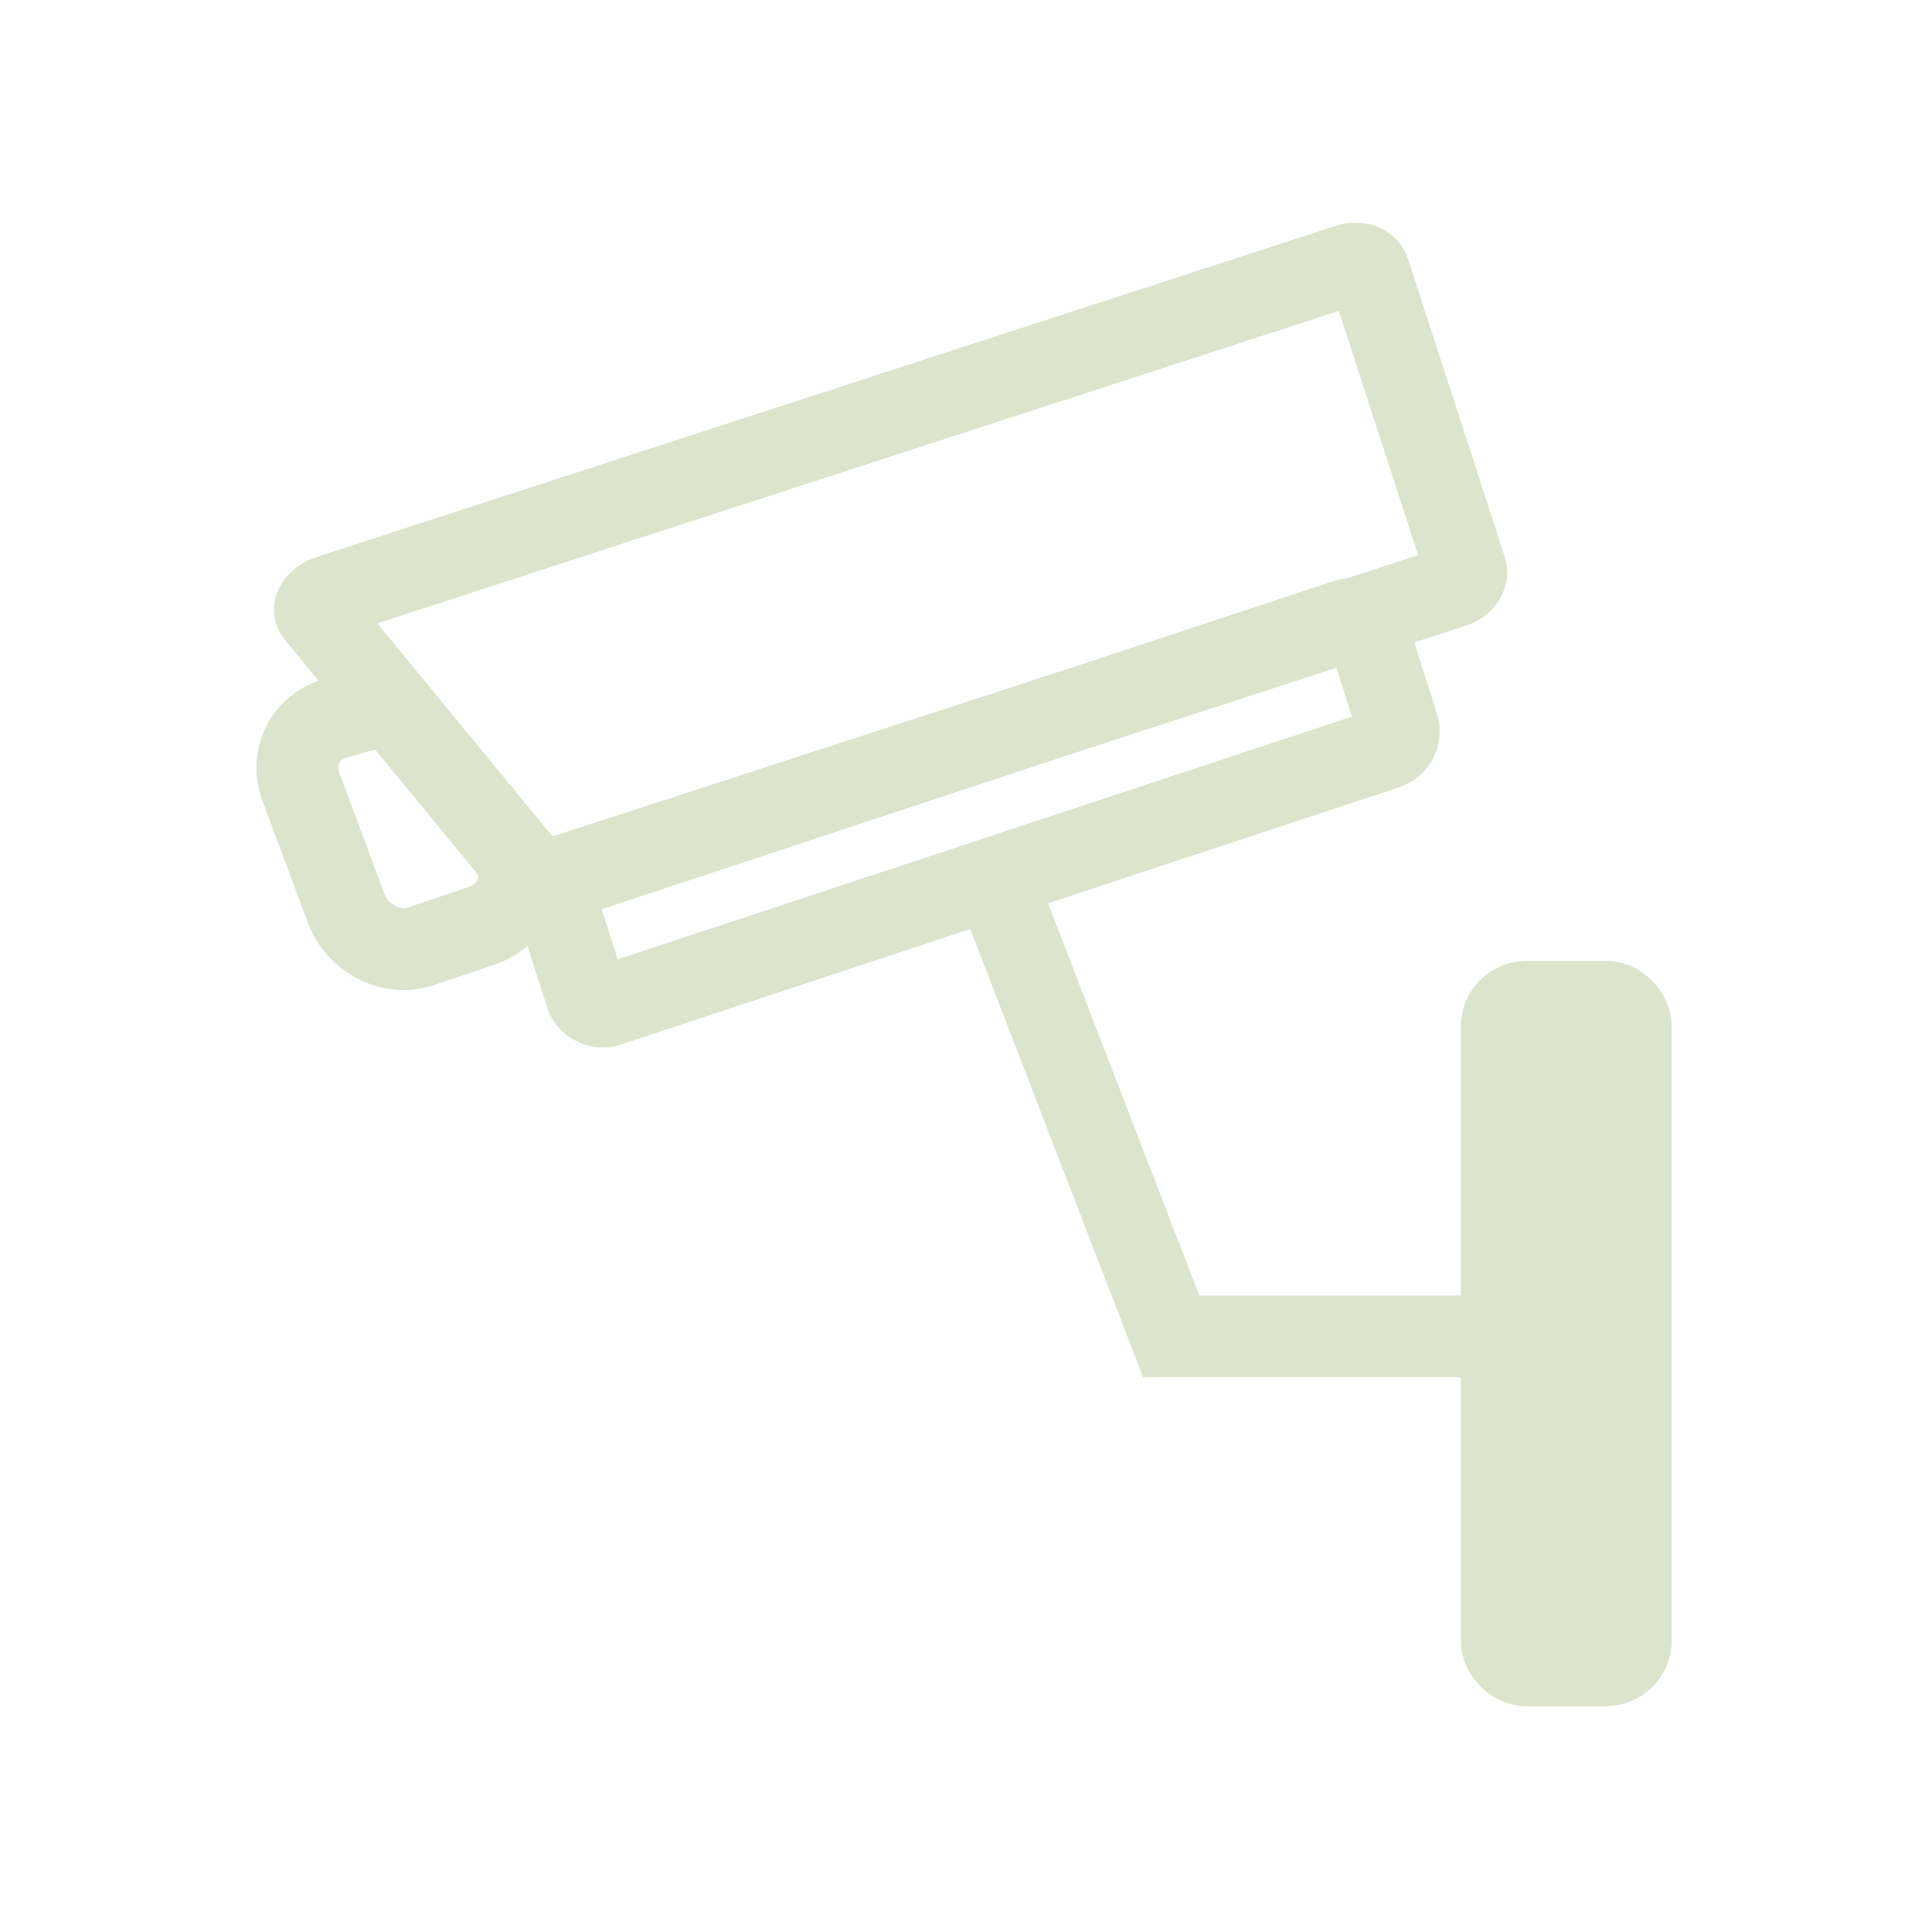 <?xml version="1.0" encoding="UTF-8" standalone="no"?>
<!-- Created with Inkscape (http://www.inkscape.org/) -->

<svg
   width="160"
   height="160"
   viewBox="0 0 160 160"
   id="svg3638"
   version="1.1"
   inkscape:version="1.2.1 (9c6d41e410, 2022-07-14)"
   sodipodi:docname="24hrCCTV.svg"
   xmlns:inkscape="http://www.inkscape.org/namespaces/inkscape"
   xmlns:sodipodi="http://sodipodi.sourceforge.net/DTD/sodipodi-0.dtd"
   xmlns="http://www.w3.org/2000/svg"
   xmlns:svg="http://www.w3.org/2000/svg"
   xmlns:rdf="http://www.w3.org/1999/02/22-rdf-syntax-ns#"
   xmlns:cc="http://creativecommons.org/ns#"
   xmlns:dc="http://purl.org/dc/elements/1.1/">
  <defs
     id="defs3640" />
  <sodipodi:namedview
     id="base"
     pagecolor="#ffffff"
     bordercolor="#666666"
     borderopacity="1.0"
     inkscape:pageopacity="0.0"
     inkscape:pageshadow="2"
     inkscape:zoom="2.0391768"
     inkscape:cx="45.361442"
     inkscape:cy="96.362414"
     inkscape:document-units="px"
     inkscape:current-layer="g5040"
     showgrid="false"
     units="px"
     inkscape:window-width="1366"
     inkscape:window-height="706"
     inkscape:window-x="-8"
     inkscape:window-y="-8"
     inkscape:window-maximized="1"
     inkscape:showpageshadow="0"
     inkscape:pagecheckerboard="0"
     inkscape:deskcolor="#d1d1d1" />
  <g
     inkscape:label="Layer 1"
     inkscape:groupmode="layer"
     id="layer1"
     transform="translate(0,-892.362)">
    <g
       id="g5040"
       transform="matrix(0.847,0,0,0.847,-304.309,603.846)">
      <rect
         transform="matrix(0.95,-0.314,0.305,0.953,0,0)"
         ry="1.685"
         y="534.739"
         x="263.15"
         height="13.141"
         width="83.572"
         id="rect5013"
         style="fill:none;stroke:#dce4cd;stroke-width:8;stroke-miterlimit:4;stroke-dasharray:none;stroke-opacity:1" />
      <path
         sodipodi:nodetypes="sssssssss"
         inkscape:connector-curvature="0"
         id="rect5015"
         d="m 391.436,398.91 99.689,-32.391 c 0.9,-0.292 1.795,0 2.007,0.649 l 9.467,29.135 c 0.212,0.652 -0.342,1.412 -1.242,1.705 l -88.253,28.675 c -0.9,0.292 -1.557,-0.102 -2.007,-0.649 L 390.194,400.615 c -0.45,-0.547 0.342,-1.412 1.242,-1.705 z"
         style="fill:none;stroke:#dce4cd;stroke-width:8;stroke-miterlimit:4;stroke-dasharray:none;stroke-opacity:1" />
      <path
         sodipodi:nodetypes="csssssc"
         inkscape:connector-curvature="0"
         id="rect5019"
         d="m 409.701,424.463 c 1.073,2.882 -0.489,5.735 -3.403,6.716 l -5.887,1.981 c -2.915,0.981 -6.204,-0.806 -7.277,-3.688 l -4.435,-11.911 c -1.073,-2.882 0.445,-5.877 3.403,-6.716 l 4.662,-1.322"
         style="fill:none;stroke:#dce4cd;stroke-width:8;stroke-miterlimit:4;stroke-dasharray:none;stroke-opacity:1" />
      <path
         inkscape:connector-curvature="0"
         id="path5022"
         d="m 456.328,426.011 17.468,45.292 34.746,0"
         style="fill:none;fill-rule:evenodd;stroke:#dce4cd;stroke-width:8;stroke-linecap:butt;stroke-linejoin:miter;stroke-miterlimit:4;stroke-dasharray:none;stroke-opacity:1" />
      <rect
         ry="2.431"
         y="438.582"
         x="506.109"
         height="64.875"
         width="12.623"
         id="rect5024"
         style="fill:#dce4cd;stroke:#dce4cd;stroke-width:8;stroke-miterlimit:4;stroke-dasharray:none;fill-opacity:1;stroke-opacity:1" />
    </g>
  </g>
</svg>
